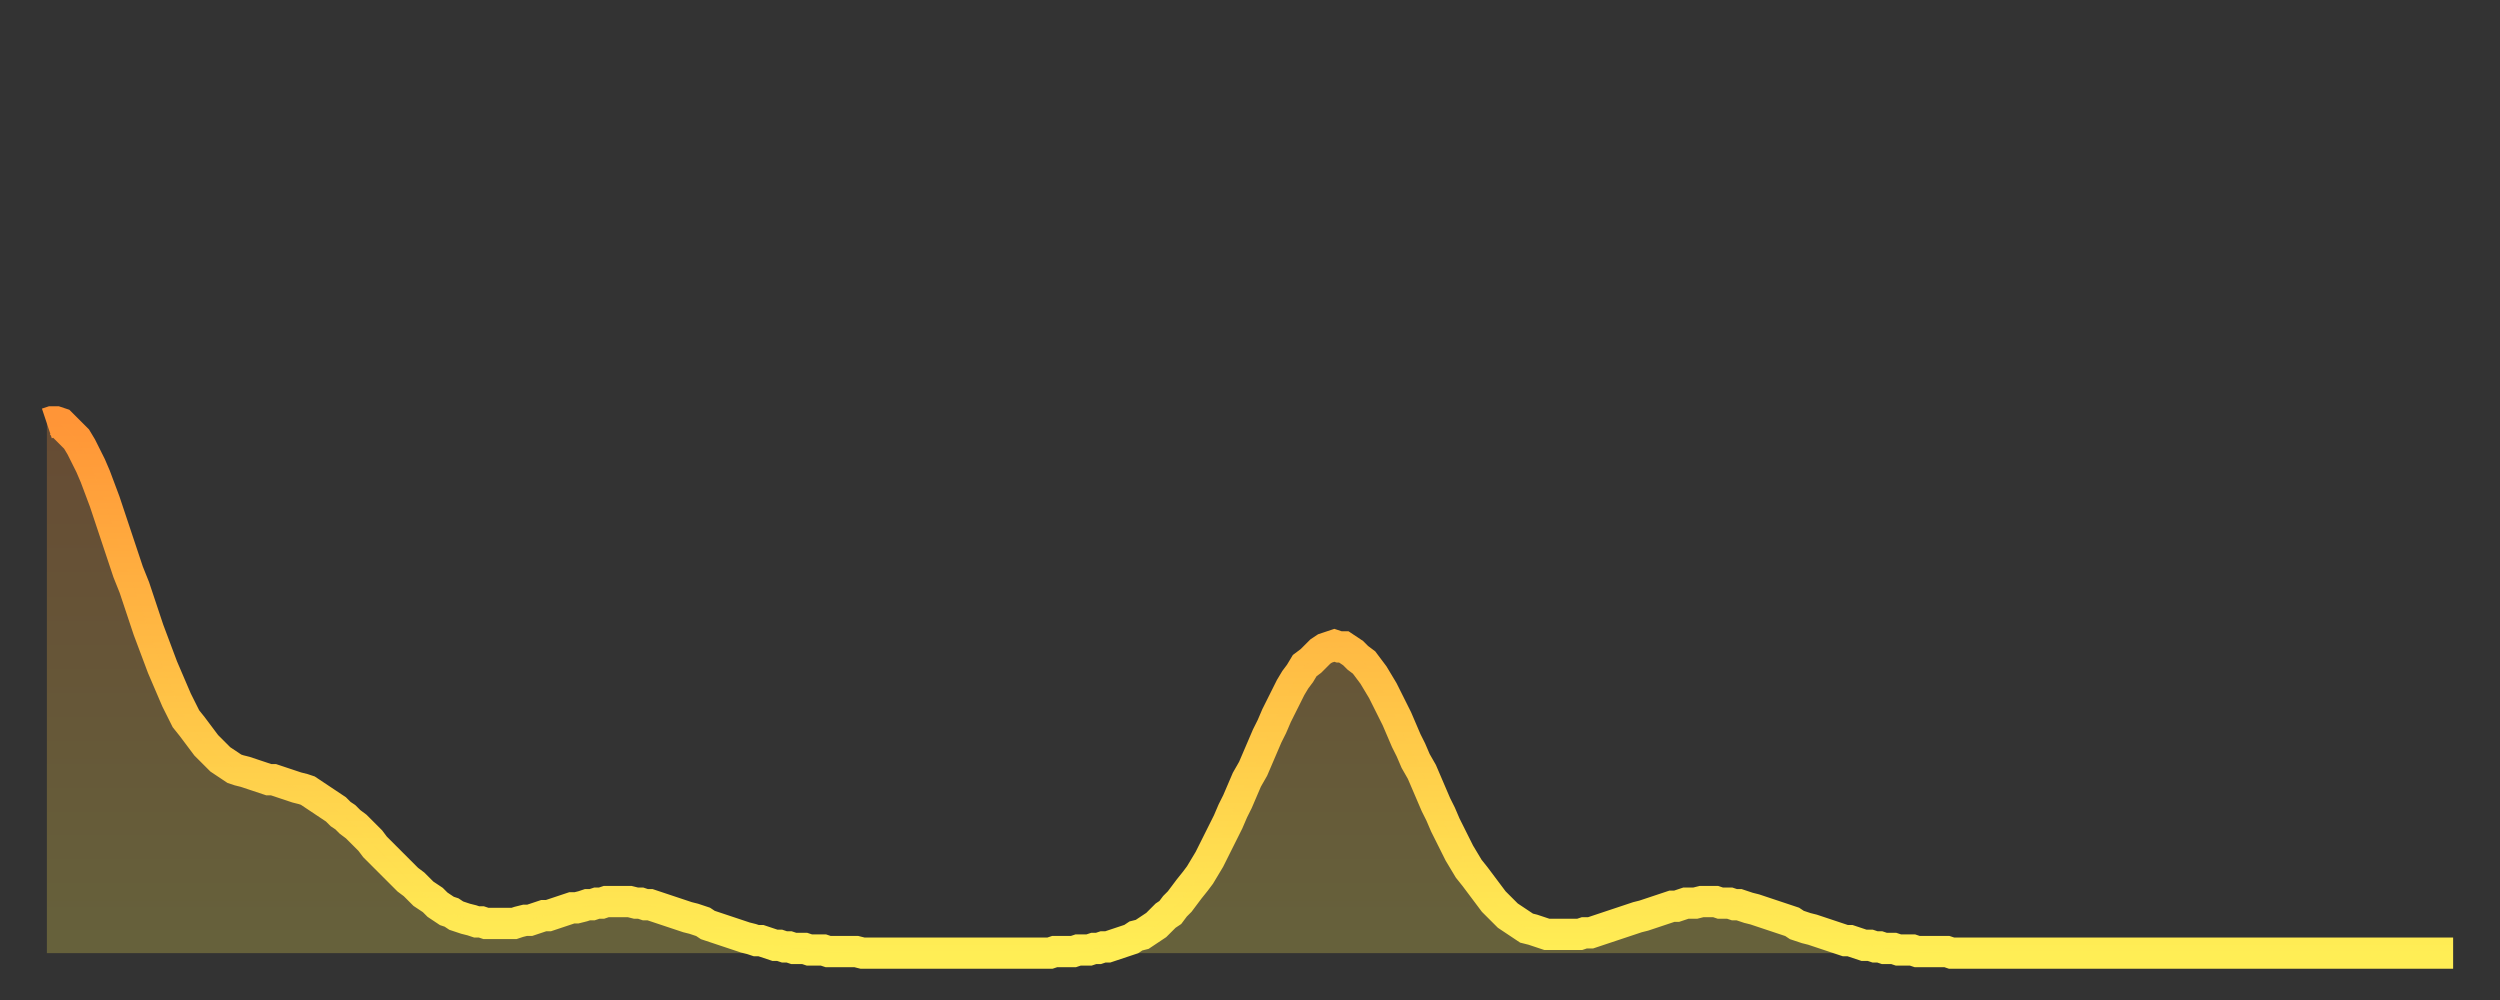 <?xml version="1.0" encoding="utf-8" ?>
<svg baseProfile="full" height="64" version="1.1" width="160" xmlns="http://www.w3.org/2000/svg" xmlns:ev="http://www.w3.org/2001/xml-events" xmlns:xlink="http://www.w3.org/1999/xlink"><rect width="100%" height="100%" fill="#333333" stroke="none"/><defs><linearGradient id="id89420" x1="0" x2="0" y1="0" y2="1"><stop offset="0%" stop-color="#ff9537" /><stop offset="50%" stop-color="#ffc146" /><stop offset="100%" stop-color="#ffee55" /></linearGradient></defs><g transform="translate(3,3)"><g><path d="M 0.0 24.1 0.3 24.0 0.6 24.0 0.9 24.1 1.2 24.4 1.5 24.7 1.9 25.1 2.2 25.6 2.5 26.2 2.8 26.8 3.1 27.5 3.4 28.3 3.7 29.1 4.0 30.0 4.3 30.9 4.6 31.8 4.9 32.7 5.2 33.6 5.6 34.6 5.9 35.5 6.2 36.4 6.5 37.3 6.8 38.1 7.1 38.9 7.4 39.7 7.7 40.4 8.0 41.1 8.3 41.8 8.6 42.4 8.9 43.0 9.3 43.5 9.6 43.9 9.9 44.3 10.2 44.7 10.5 45.0 10.8 45.3 11.1 45.6 11.4 45.8 11.7 46.0 12.0 46.2 12.3 46.3 12.7 46.4 13.0 46.5 13.3 46.6 13.6 46.7 13.9 46.8 14.2 46.9 14.5 46.9 14.8 47.0 15.1 47.1 15.4 47.2 15.7 47.3 16.0 47.4 16.4 47.5 16.7 47.6 17.0 47.8 17.3 48.0 17.6 48.2 17.9 48.4 18.2 48.6 18.5 48.8 18.8 49.1 19.1 49.3 19.4 49.6 19.8 49.9 20.1 50.2 20.4 50.5 20.7 50.8 21.0 51.2 21.3 51.5 21.6 51.8 21.9 52.1 22.2 52.4 22.5 52.7 22.8 53.0 23.1 53.3 23.5 53.6 23.8 53.9 24.1 54.2 24.4 54.4 24.7 54.6 25.0 54.9 25.3 55.1 25.6 55.3 25.9 55.4 26.2 55.6 26.5 55.7 26.8 55.8 27.2 55.9 27.5 56.0 27.8 56.0 28.1 56.1 28.4 56.1 28.7 56.1 29.0 56.1 29.3 56.1 29.6 56.1 29.9 56.1 30.2 56.0 30.6 55.9 30.9 55.9 31.2 55.8 31.5 55.7 31.8 55.6 32.1 55.6 32.4 55.5 32.7 55.4 33.0 55.3 33.3 55.2 33.6 55.1 33.9 55.1 34.3 55.0 34.6 54.9 34.9 54.9 35.2 54.8 35.5 54.8 35.8 54.7 36.1 54.7 36.4 54.7 36.7 54.7 37.0 54.7 37.3 54.7 37.7 54.8 38.0 54.8 38.3 54.9 38.6 54.9 38.9 55.0 39.2 55.1 39.5 55.2 39.8 55.3 40.1 55.4 40.4 55.5 40.7 55.6 41.0 55.7 41.4 55.8 41.7 55.9 42.0 56.0 42.3 56.2 42.6 56.3 42.9 56.4 43.2 56.5 43.5 56.6 43.8 56.7 44.1 56.8 44.4 56.9 44.7 57.0 45.1 57.1 45.4 57.2 45.7 57.2 46.0 57.3 46.3 57.4 46.6 57.5 46.9 57.5 47.2 57.6 47.5 57.6 47.8 57.7 48.1 57.7 48.5 57.7 48.8 57.8 49.1 57.8 49.4 57.8 49.7 57.8 50.0 57.9 50.3 57.9 50.6 57.9 50.9 57.9 51.2 57.9 51.5 57.9 51.8 57.9 52.2 58.0 52.5 58.0 52.8 58.0 53.1 58.0 53.4 58.0 53.7 58.0 54.0 58.0 54.3 58.0 54.6 58.0 54.9 58.0 55.2 58.0 55.6 58.0 55.9 58.0 56.2 58.0 56.5 58.0 56.8 58.0 57.1 58.0 57.4 58.0 57.7 58.0 58.0 58.0 58.3 58.0 58.6 58.0 58.9 58.0 59.3 58.0 59.6 58.0 59.9 58.0 60.2 58.0 60.5 58.0 60.8 58.0 61.1 58.0 61.4 58.0 61.7 58.0 62.0 58.0 62.3 58.0 62.6 58.0 63.0 58.0 63.3 58.0 63.6 58.0 63.9 58.0 64.2 58.0 64.5 57.9 64.8 57.9 65.1 57.9 65.4 57.9 65.7 57.9 66.0 57.8 66.4 57.8 66.7 57.8 67.0 57.7 67.3 57.7 67.6 57.6 67.9 57.6 68.2 57.5 68.5 57.4 68.8 57.3 69.1 57.2 69.4 57.1 69.7 56.9 70.1 56.8 70.4 56.6 70.7 56.4 71.0 56.2 71.3 55.9 71.6 55.6 71.9 55.4 72.2 55.0 72.5 54.7 72.8 54.3 73.1 53.9 73.5 53.4 73.8 53.0 74.1 52.5 74.4 52.0 74.7 51.4 75.0 50.8 75.3 50.2 75.6 49.6 75.9 48.9 76.2 48.3 76.5 47.6 76.8 46.9 77.2 46.2 77.5 45.5 77.8 44.8 78.1 44.1 78.4 43.5 78.7 42.8 79.0 42.2 79.3 41.6 79.6 41.0 79.9 40.5 80.2 40.1 80.5 39.6 80.9 39.3 81.2 39.0 81.5 38.7 81.8 38.5 82.1 38.4 82.4 38.3 82.7 38.4 83.0 38.4 83.3 38.6 83.6 38.8 83.9 39.1 84.3 39.4 84.6 39.8 84.9 40.2 85.2 40.7 85.5 41.2 85.8 41.8 86.1 42.4 86.4 43.0 86.7 43.7 87.0 44.4 87.3 45.0 87.6 45.7 88.0 46.4 88.3 47.1 88.6 47.8 88.9 48.5 89.2 49.1 89.5 49.8 89.8 50.4 90.1 51.0 90.4 51.6 90.7 52.1 91.0 52.6 91.4 53.1 91.7 53.5 92.0 53.9 92.3 54.3 92.6 54.7 92.9 55.0 93.2 55.3 93.5 55.6 93.8 55.8 94.1 56.0 94.4 56.2 94.7 56.4 95.1 56.5 95.4 56.6 95.7 56.7 96.0 56.8 96.3 56.8 96.6 56.8 96.9 56.8 97.2 56.8 97.5 56.8 97.8 56.8 98.1 56.8 98.4 56.7 98.8 56.7 99.1 56.6 99.4 56.5 99.7 56.4 100.0 56.3 100.3 56.2 100.6 56.1 100.9 56.0 101.2 55.9 101.5 55.8 101.8 55.7 102.2 55.6 102.5 55.5 102.8 55.4 103.1 55.3 103.4 55.2 103.7 55.1 104.0 55.0 104.3 55.0 104.6 54.9 104.9 54.8 105.2 54.8 105.5 54.8 105.9 54.7 106.2 54.7 106.5 54.7 106.8 54.7 107.1 54.8 107.4 54.8 107.7 54.8 108.0 54.9 108.3 54.9 108.6 55.0 108.9 55.1 109.3 55.2 109.6 55.3 109.9 55.4 110.2 55.5 110.5 55.6 110.8 55.7 111.1 55.8 111.4 55.9 111.7 56.0 112.0 56.2 112.3 56.3 112.6 56.4 113.0 56.5 113.3 56.6 113.6 56.7 113.9 56.8 114.2 56.9 114.5 57.0 114.8 57.1 115.1 57.2 115.4 57.2 115.7 57.3 116.0 57.4 116.3 57.5 116.7 57.5 117.0 57.6 117.3 57.6 117.6 57.7 117.9 57.7 118.2 57.7 118.5 57.8 118.8 57.8 119.1 57.8 119.4 57.8 119.7 57.9 120.1 57.9 120.4 57.9 120.7 57.9 121.0 57.9 121.3 57.9 121.6 57.9 121.9 58.0 122.2 58.0 122.5 58.0 122.8 58.0 123.1 58.0 123.4 58.0 123.8 58.0 124.1 58.0 124.4 58.0 124.7 58.0 125.0 58.0 125.3 58.0 125.6 58.0 125.9 58.0 126.2 58.0 126.5 58.0 126.8 58.0 127.2 58.0 127.5 58.0 127.8 58.0 128.1 58.0 128.4 58.0 128.7 58.0 129.0 58.0 129.3 58.0 129.6 58.0 129.9 58.0 130.2 58.0 130.5 58.0 130.9 58.0 131.2 58.0 131.5 58.0 131.8 58.0 132.1 58.0 132.4 58.0 132.7 58.0 133.0 58.0 133.3 58.0 133.6 58.0 133.9 58.0 134.2 58.0 134.6 58.0 134.9 58.0 135.2 58.0 135.5 58.0 135.8 58.0 136.1 58.0 136.4 58.0 136.7 58.0 137.0 58.0 137.3 58.0 137.6 58.0 138.0 58.0 138.3 58.0 138.6 58.0 138.9 58.0 139.2 58.0 139.5 58.0 139.8 58.0 140.1 58.0 140.4 58.0 140.7 58.0 141.0 58.0 141.3 58.0 141.7 58.0 142.0 58.0 142.3 58.0 142.6 58.0 142.9 58.0 143.2 58.0 143.5 58.0 143.8 58.0 144.1 58.0 144.4 58.0 144.7 58.0 145.1 58.0 145.4 58.0 145.7 58.0 146.0 58.0 146.3 58.0 146.6 58.0 146.9 58.0 147.2 58.0 147.5 58.0 147.8 58.0 148.1 58.0 148.4 58.0 148.8 58.0 149.1 58.0 149.4 58.0 149.7 58.0 150.0 58.0 150.3 58.0 150.6 58.0 150.9 58.0 151.2 58.0 151.5 58.0 151.8 58.0 152.1 58.0 152.5 58.0 152.8 58.0 153.1 58.0 153.4 58.0 153.7 58.0 154.0 58.0" fill="none" id="graph-curve" opacity="1" stroke="url(#id89420)" stroke-width="2" /><path d="M 0 58 L 0.0 24.1 0.3 24.0 0.6 24.0 0.9 24.1 1.2 24.4 1.5 24.7 1.9 25.1 2.2 25.6 2.5 26.2 2.8 26.8 3.1 27.5 3.4 28.3 3.7 29.1 4.0 30.0 4.3 30.9 4.6 31.8 4.9 32.7 5.2 33.6 5.6 34.6 5.9 35.5 6.2 36.4 6.5 37.3 6.8 38.1 7.1 38.9 7.4 39.7 7.7 40.4 8.0 41.1 8.3 41.8 8.6 42.4 8.9 43.0 9.3 43.5 9.6 43.9 9.9 44.3 10.2 44.7 10.5 45.0 10.8 45.3 11.1 45.6 11.4 45.8 11.7 46.0 12.0 46.2 12.3 46.3 12.7 46.4 13.0 46.5 13.3 46.6 13.6 46.7 13.9 46.8 14.2 46.9 14.5 46.9 14.8 47.0 15.1 47.1 15.4 47.2 15.7 47.3 16.0 47.4 16.4 47.5 16.7 47.6 17.0 47.8 17.3 48.0 17.6 48.2 17.9 48.4 18.2 48.6 18.5 48.8 18.8 49.1 19.1 49.3 19.4 49.6 19.8 49.9 20.1 50.2 20.4 50.5 20.7 50.8 21.0 51.2 21.3 51.5 21.6 51.8 21.9 52.1 22.2 52.4 22.5 52.7 22.8 53.0 23.1 53.3 23.5 53.6 23.8 53.9 24.1 54.2 24.4 54.4 24.7 54.6 25.0 54.9 25.3 55.1 25.6 55.3 25.9 55.4 26.2 55.6 26.5 55.7 26.8 55.8 27.2 55.9 27.5 56.0 27.8 56.0 28.1 56.1 28.4 56.1 28.7 56.1 29.0 56.1 29.3 56.1 29.6 56.1 29.9 56.1 30.2 56.0 30.6 55.9 30.9 55.9 31.2 55.8 31.5 55.7 31.8 55.6 32.1 55.6 32.4 55.5 32.7 55.4 33.0 55.3 33.3 55.2 33.6 55.1 33.9 55.1 34.3 55.0 34.6 54.9 34.9 54.9 35.2 54.8 35.5 54.8 35.8 54.7 36.1 54.7 36.4 54.7 36.7 54.7 37.0 54.7 37.3 54.7 37.7 54.8 38.0 54.8 38.3 54.9 38.6 54.9 38.9 55.0 39.2 55.1 39.5 55.2 39.8 55.3 40.1 55.4 40.4 55.5 40.7 55.6 41.0 55.7 41.4 55.8 41.7 55.9 42.0 56.0 42.3 56.2 42.6 56.3 42.9 56.4 43.2 56.5 43.5 56.6 43.8 56.7 44.1 56.8 44.4 56.9 44.7 57.0 45.1 57.1 45.4 57.2 45.7 57.2 46.0 57.3 46.3 57.4 46.6 57.5 46.9 57.5 47.2 57.6 47.5 57.6 47.8 57.7 48.1 57.7 48.5 57.7 48.8 57.8 49.1 57.8 49.4 57.8 49.7 57.8 50.0 57.9 50.3 57.9 50.6 57.9 50.9 57.9 51.2 57.9 51.5 57.9 51.8 57.9 52.2 58.0 52.5 58.0 52.8 58.0 53.1 58.0 53.4 58.0 53.7 58.0 54.0 58.0 54.3 58.0 54.6 58.0 54.9 58.0 55.2 58.0 55.6 58.0 55.9 58.0 56.2 58.0 56.5 58.0 56.8 58.0 57.1 58.0 57.4 58.0 57.7 58.0 58.0 58.0 58.3 58.0 58.6 58.0 58.9 58.0 59.3 58.0 59.6 58.0 59.9 58.0 60.2 58.0 60.5 58.0 60.8 58.0 61.1 58.0 61.4 58.0 61.7 58.0 62.0 58.0 62.3 58.0 62.6 58.0 63.0 58.0 63.3 58.0 63.6 58.0 63.9 58.0 64.2 58.0 64.5 57.9 64.8 57.9 65.1 57.9 65.4 57.9 65.7 57.9 66.0 57.8 66.4 57.8 66.7 57.8 67.0 57.7 67.3 57.7 67.6 57.6 67.9 57.6 68.2 57.5 68.5 57.4 68.8 57.3 69.1 57.2 69.4 57.1 69.7 56.9 70.1 56.8 70.4 56.6 70.7 56.4 71.0 56.2 71.3 55.9 71.6 55.6 71.9 55.4 72.2 55.0 72.5 54.7 72.8 54.3 73.1 53.9 73.5 53.4 73.8 53.0 74.1 52.5 74.4 52.0 74.7 51.4 75.0 50.8 75.3 50.2 75.6 49.6 75.9 48.9 76.2 48.3 76.5 47.6 76.8 46.9 77.2 46.2 77.5 45.5 77.8 44.8 78.1 44.1 78.4 43.5 78.7 42.8 79.0 42.2 79.3 41.6 79.6 41.0 79.9 40.5 80.2 40.1 80.5 39.6 80.9 39.3 81.2 39.0 81.5 38.7 81.8 38.5 82.1 38.4 82.4 38.3 82.7 38.4 83.0 38.4 83.3 38.6 83.6 38.8 83.9 39.1 84.3 39.4 84.6 39.8 84.9 40.2 85.2 40.7 85.5 41.2 85.8 41.8 86.1 42.4 86.4 43.0 86.7 43.7 87.0 44.4 87.3 45.0 87.6 45.7 88.0 46.4 88.3 47.1 88.6 47.8 88.9 48.5 89.2 49.1 89.5 49.8 89.8 50.4 90.1 51.0 90.4 51.6 90.7 52.1 91.0 52.6 91.4 53.1 91.7 53.5 92.0 53.9 92.3 54.3 92.6 54.7 92.9 55.0 93.2 55.3 93.5 55.6 93.8 55.8 94.1 56.0 94.4 56.2 94.7 56.4 95.1 56.5 95.4 56.6 95.7 56.7 96.0 56.8 96.3 56.8 96.6 56.8 96.9 56.8 97.2 56.8 97.5 56.8 97.8 56.8 98.1 56.8 98.4 56.7 98.8 56.7 99.1 56.6 99.4 56.5 99.7 56.4 100.0 56.3 100.3 56.2 100.6 56.1 100.9 56.0 101.2 55.9 101.5 55.8 101.8 55.7 102.2 55.6 102.5 55.5 102.8 55.4 103.1 55.3 103.4 55.2 103.7 55.1 104.0 55.0 104.3 55.0 104.6 54.9 104.9 54.8 105.2 54.8 105.5 54.8 105.9 54.7 106.2 54.7 106.5 54.7 106.8 54.7 107.1 54.8 107.4 54.8 107.7 54.8 108.0 54.9 108.3 54.9 108.6 55.0 108.9 55.1 109.3 55.2 109.6 55.3 109.9 55.4 110.2 55.5 110.5 55.6 110.8 55.7 111.1 55.8 111.4 55.9 111.7 56.0 112.0 56.2 112.3 56.3 112.6 56.4 113.0 56.5 113.3 56.6 113.6 56.7 113.9 56.8 114.2 56.9 114.5 57.0 114.8 57.1 115.1 57.2 115.4 57.2 115.7 57.3 116.0 57.4 116.3 57.5 116.7 57.5 117.0 57.6 117.3 57.6 117.6 57.7 117.9 57.7 118.2 57.7 118.5 57.8 118.8 57.8 119.1 57.8 119.4 57.8 119.7 57.9 120.1 57.9 120.4 57.9 120.7 57.9 121.0 57.9 121.3 57.9 121.6 57.9 121.9 58.0 122.2 58.0 122.5 58.0 122.8 58.0 123.1 58.0 123.4 58.0 123.8 58.0 124.1 58.0 124.4 58.0 124.7 58.0 125.0 58.0 125.3 58.0 125.6 58.0 125.9 58.0 126.2 58.0 126.5 58.0 126.8 58.0 127.2 58.0 127.5 58.0 127.8 58.0 128.1 58.0 128.4 58.0 128.7 58.0 129.0 58.0 129.3 58.0 129.6 58.0 129.9 58.0 130.2 58.0 130.5 58.0 130.9 58.0 131.2 58.0 131.5 58.0 131.8 58.0 132.1 58.0 132.4 58.0 132.7 58.0 133.0 58.0 133.3 58.0 133.6 58.0 133.9 58.0 134.2 58.0 134.6 58.0 134.9 58.0 135.2 58.0 135.5 58.0 135.8 58.0 136.1 58.0 136.4 58.0 136.7 58.0 137.0 58.0 137.3 58.0 137.6 58.0 138.0 58.0 138.3 58.0 138.6 58.0 138.9 58.0 139.2 58.0 139.5 58.0 139.8 58.0 140.1 58.0 140.4 58.0 140.7 58.0 141.0 58.0 141.3 58.0 141.7 58.0 142.0 58.0 142.3 58.0 142.6 58.0 142.9 58.0 143.2 58.0 143.5 58.0 143.8 58.0 144.1 58.0 144.4 58.0 144.7 58.0 145.1 58.0 145.4 58.0 145.7 58.0 146.0 58.0 146.3 58.0 146.6 58.0 146.9 58.0 147.2 58.0 147.5 58.0 147.8 58.0 148.1 58.0 148.4 58.0 148.8 58.0 149.1 58.0 149.4 58.0 149.7 58.0 150.0 58.0 150.3 58.0 150.6 58.0 150.9 58.0 151.2 58.0 151.5 58.0 151.8 58.0 152.1 58.0 152.5 58.0 152.8 58.0 153.1 58.0 153.4 58.0 153.7 58.0 154.0 58.0 154 58" fill="url(#id89420)" fill-opacity=".25" id="graph-shadow" /></g></g></svg>